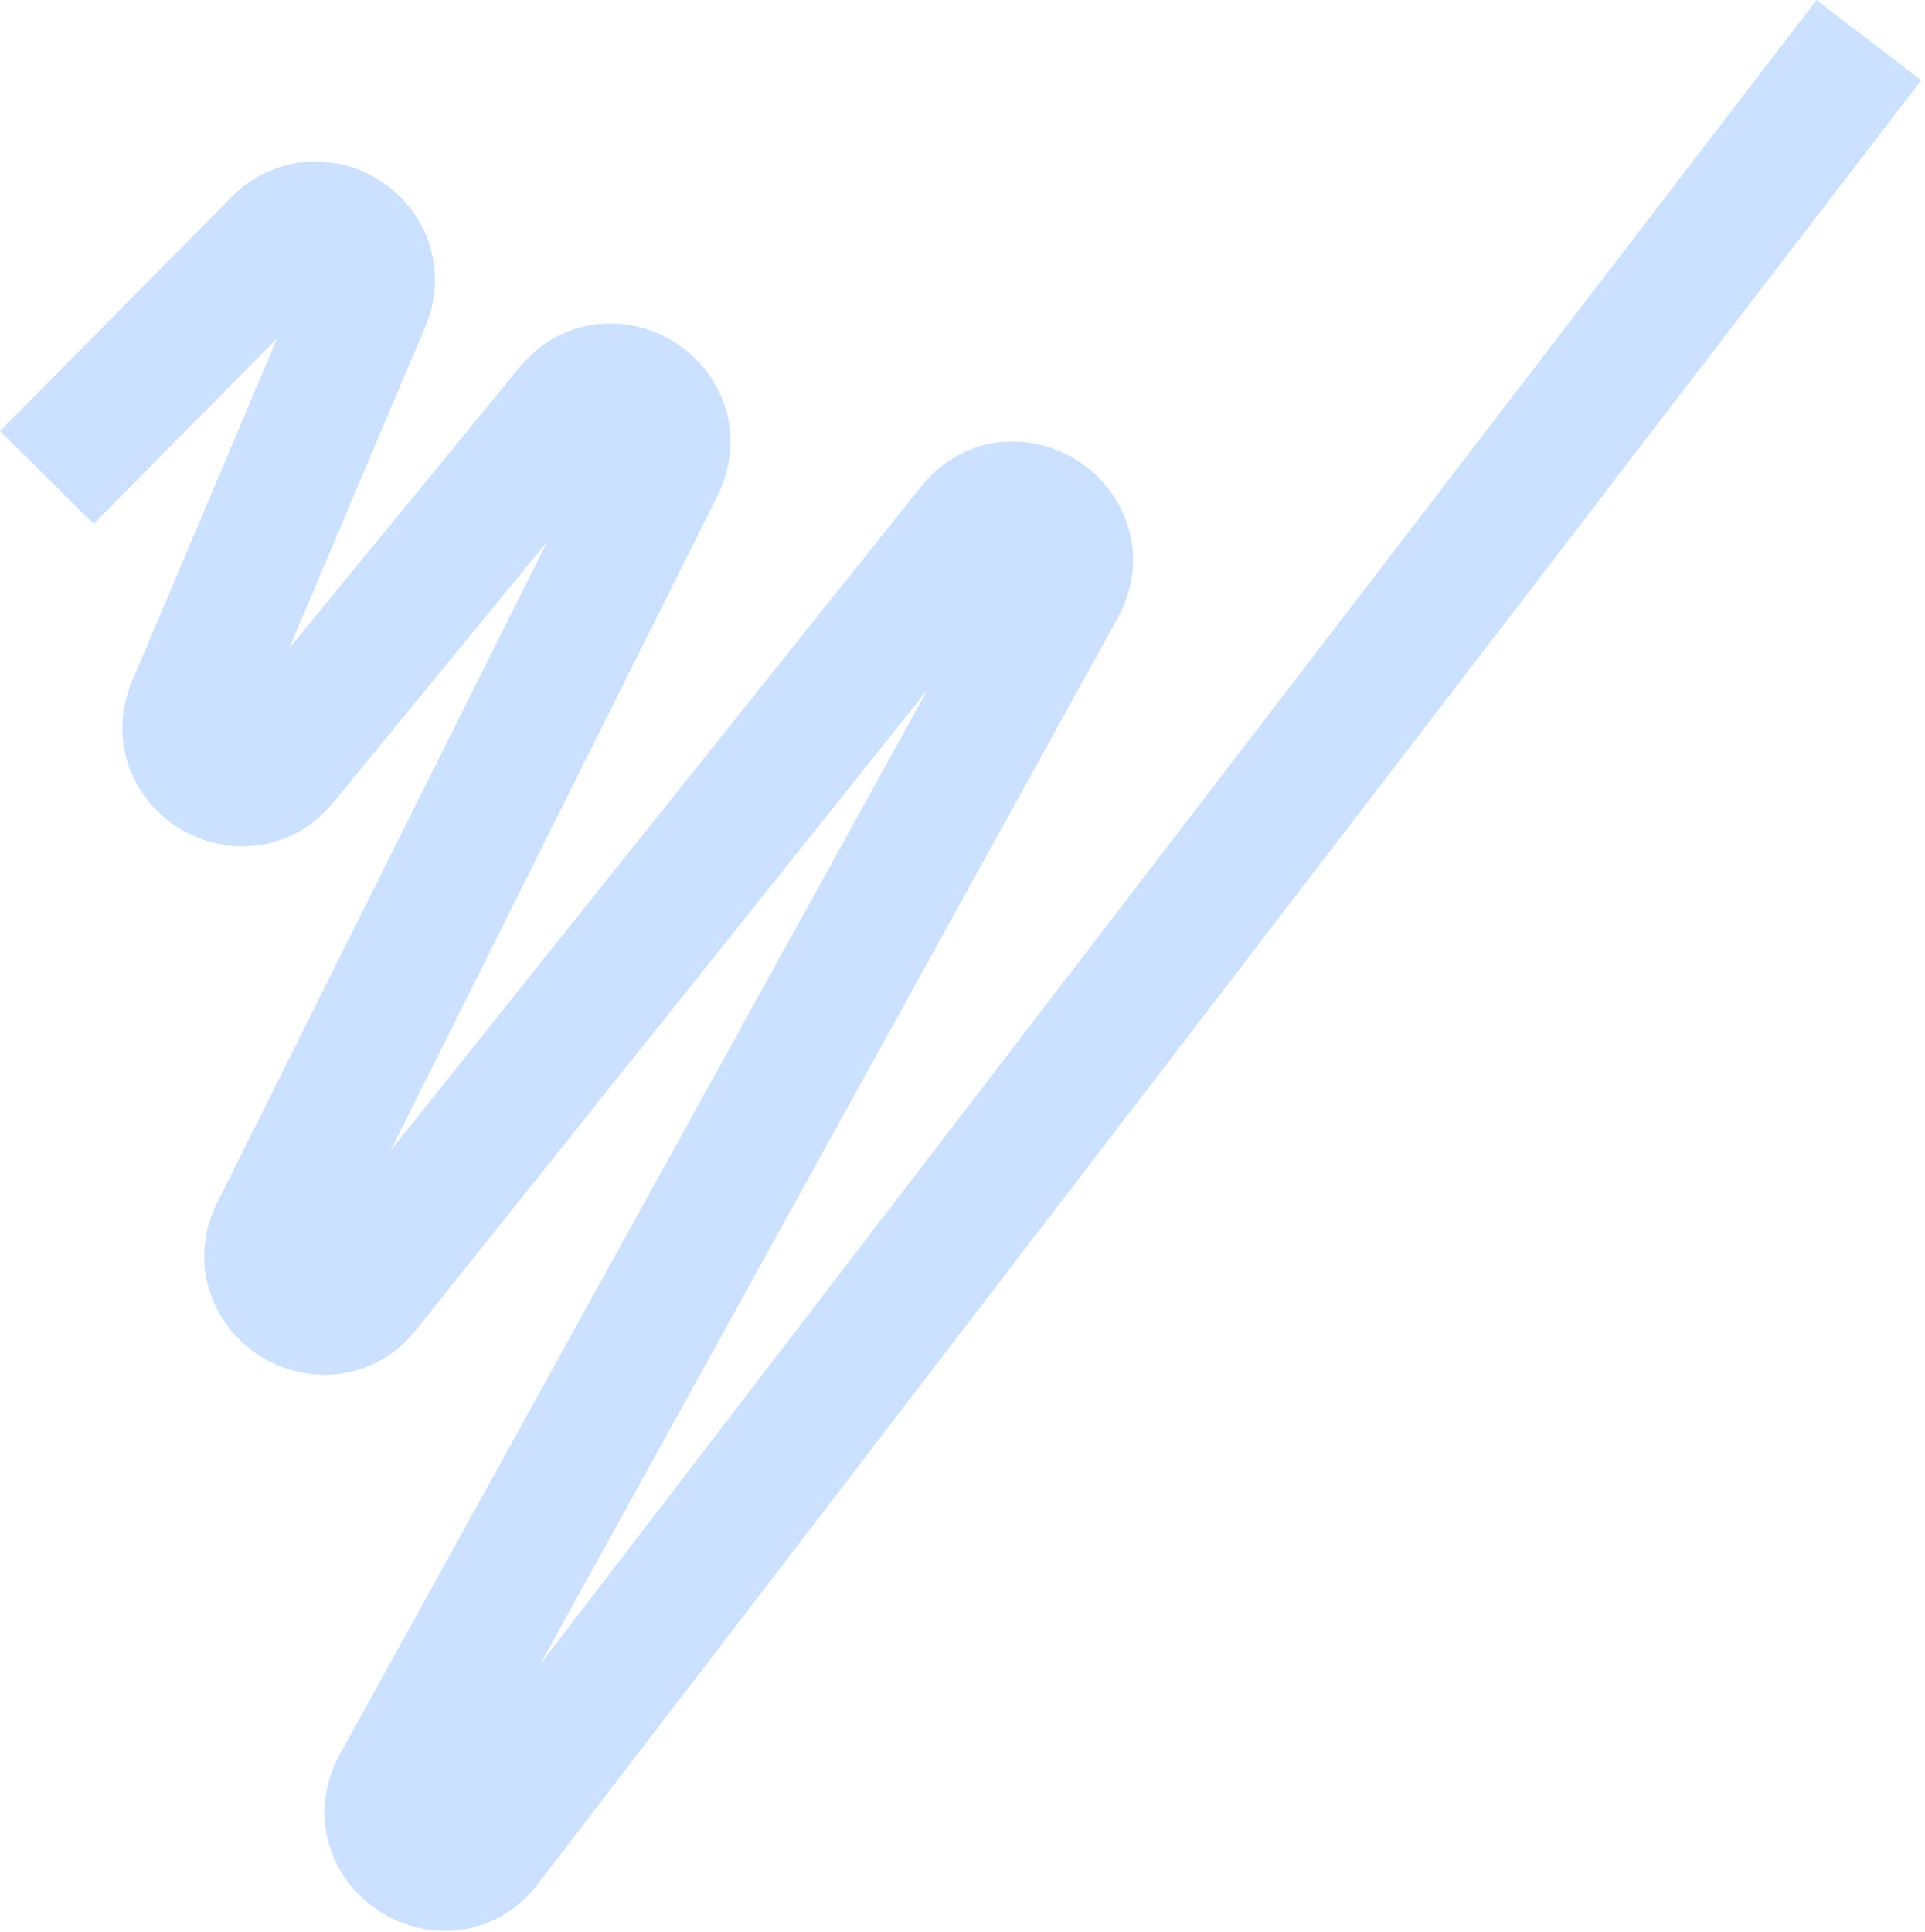 <svg width="292" height="293" viewBox="0 0 292 293" fill="none" xmlns="http://www.w3.org/2000/svg">
<path d="M7.113 72.421L42.24 36.918C48.442 30.65 58.74 37.549 55.302 45.669L29.256 107.197C25.652 115.711 36.957 122.543 42.819 115.393L86.538 62.065C92.587 54.686 104.152 62.178 99.891 70.715L41.898 186.896C37.609 195.488 49.32 202.97 55.314 195.468L147.517 80.059C153.637 72.4 165.517 80.341 160.779 88.925L60.313 270.925C55.528 279.594 67.647 287.523 73.673 279.665L283.486 6.089" stroke="#0066FF" stroke-opacity="0.2" stroke-width="20"/>
</svg>
